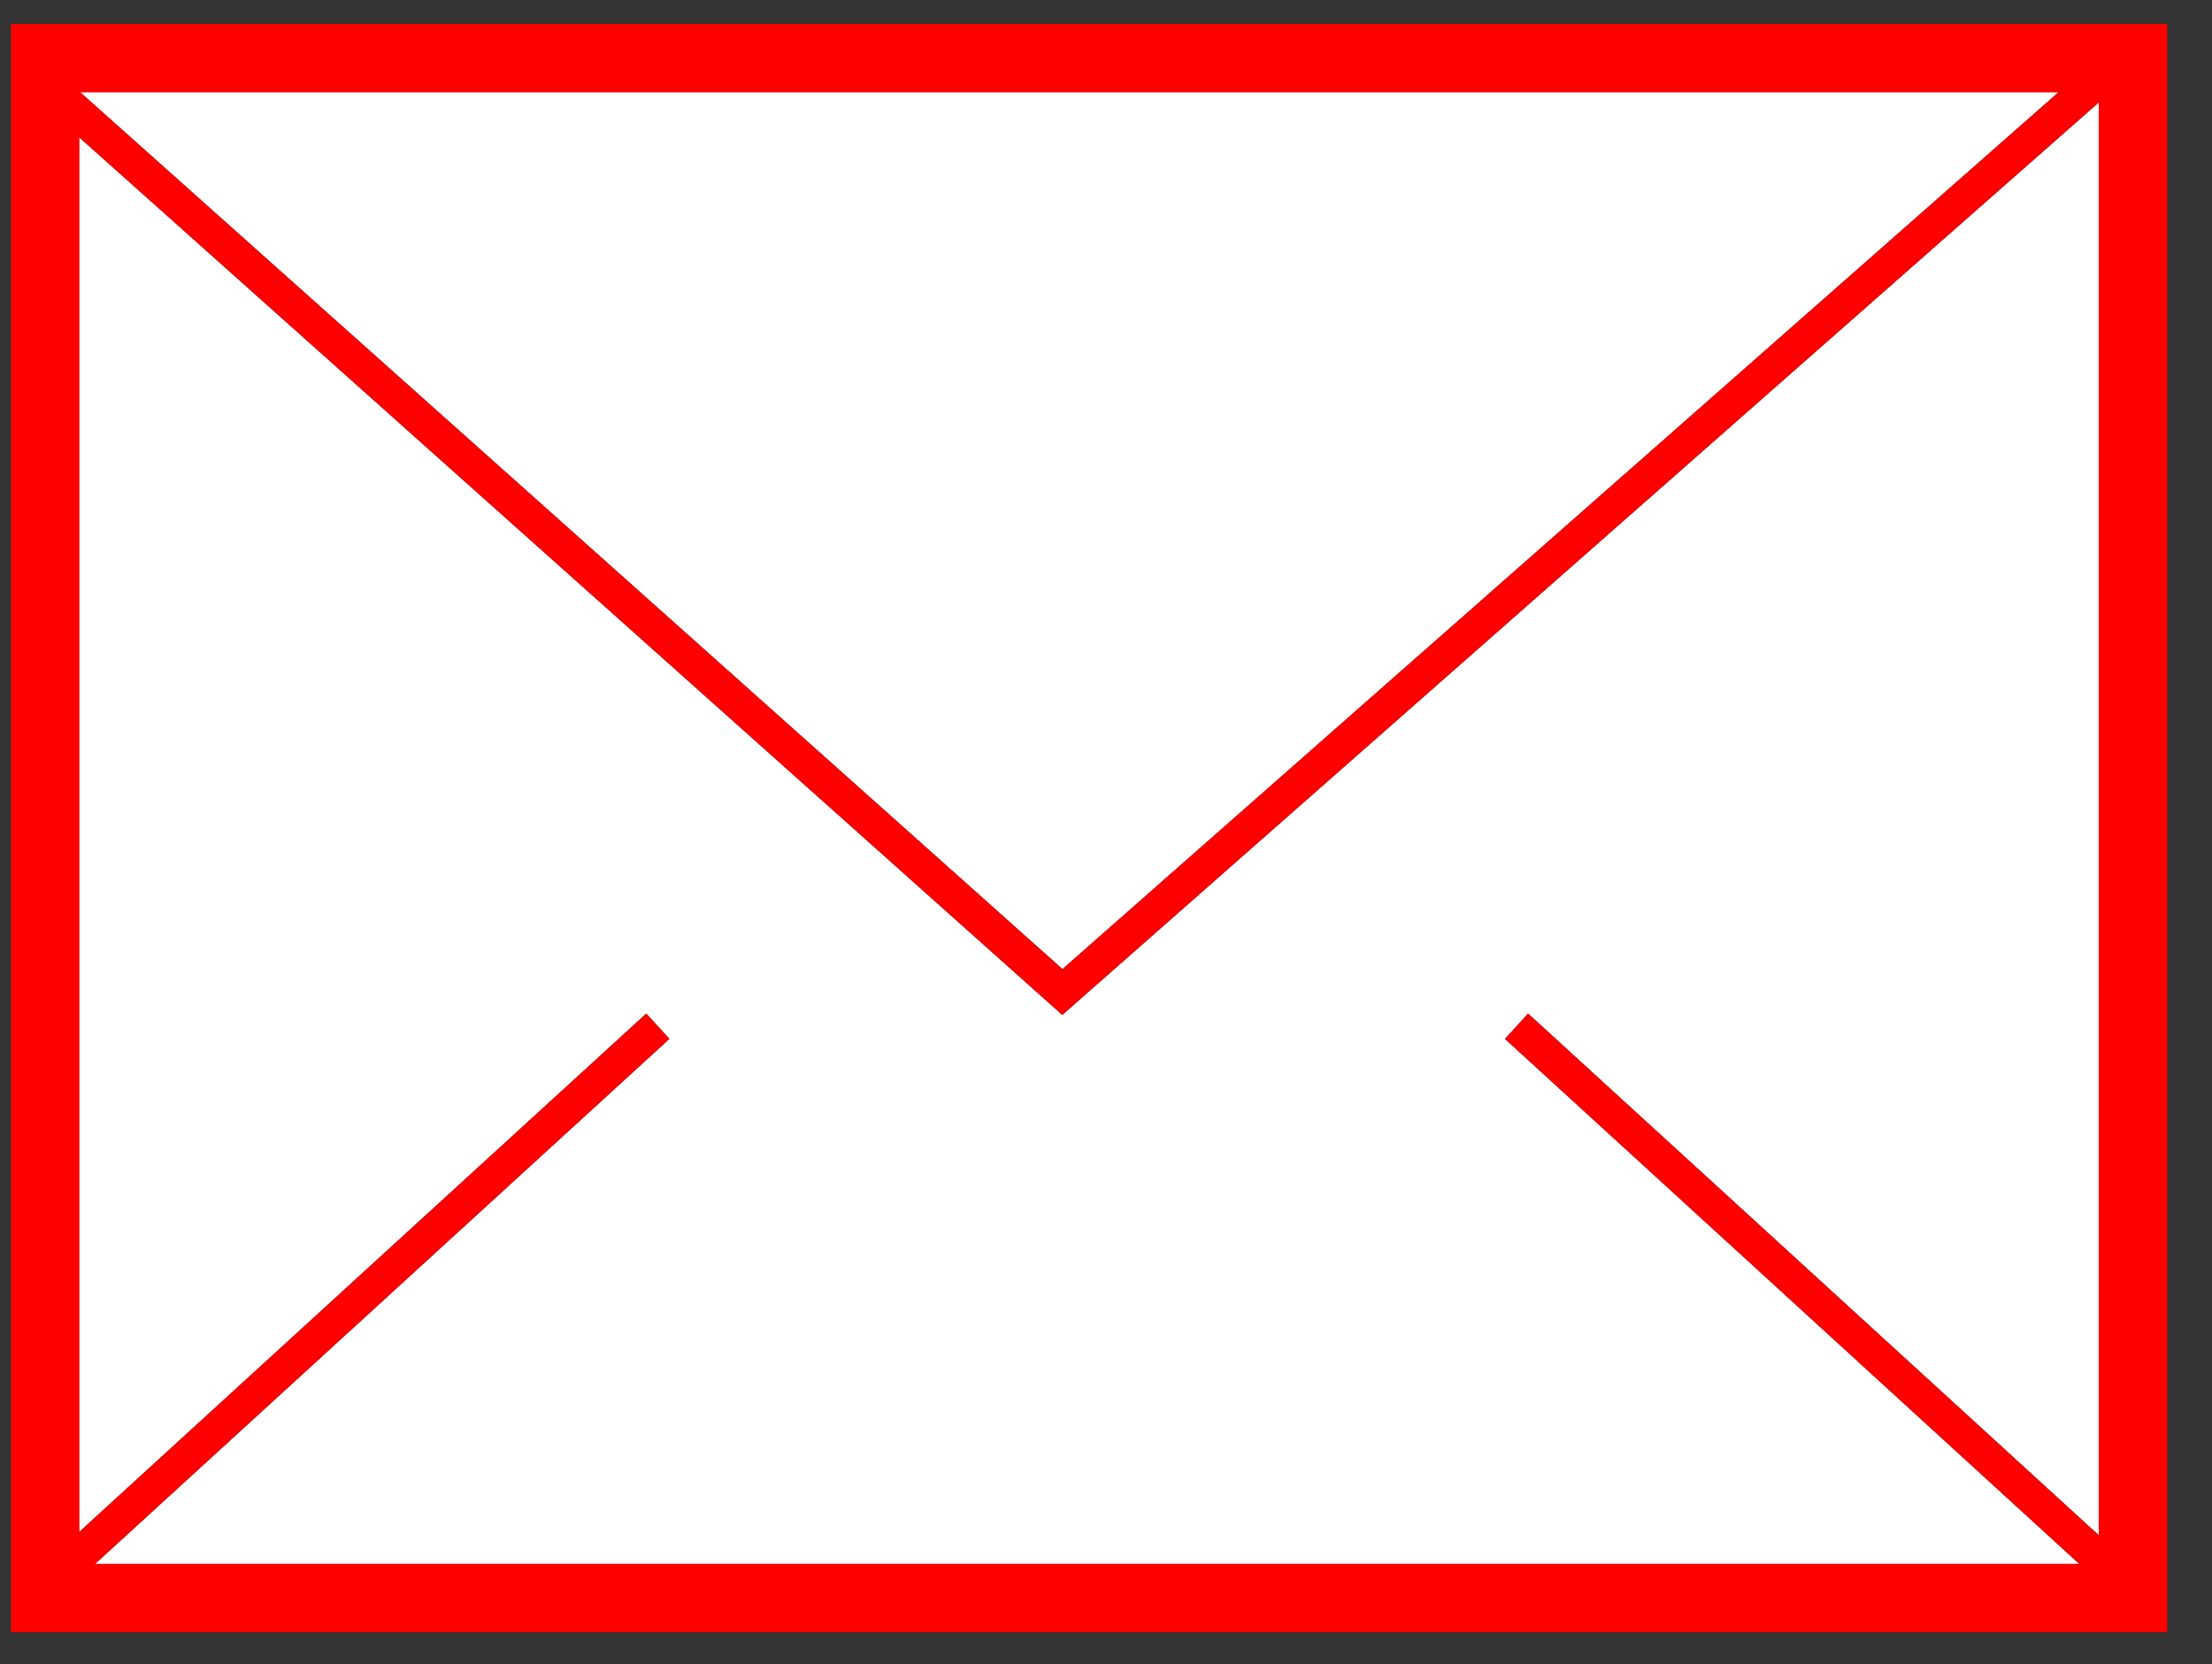 <?xml version="1.0" encoding="utf-8"?>
<!-- Generator: Adobe Illustrator 24.1.0, SVG Export Plug-In . SVG Version: 6.00 Build 0)  -->
<svg version="1.1" id="Laag_1" xmlns="http://www.w3.org/2000/svg" xmlns:xlink="http://www.w3.org/1999/xlink" x="0px" y="0px"
	 viewBox="0 0 64.63 48.63" style="enable-background:new 0 0 64.63 48.63;" xml:space="preserve">
<rect x="0" y="0" width="64.63" height="48.63" fill="#333333" stroke="none"/>
<style type="text/css">
	.st0{fill:#FFFFFF;}
	.st1{fill:#FFFFFF;stroke:#000000;stroke-miterlimit:10;}
	.st2{fill:none;stroke:#FF0000;}
</style>
<g id="_x37_">
	<g>
		<g>
			<rect x="1.32" y="1.7" class="st0" width="61" height="45"/>
			<path d="M61.82,2.2v44h-60v-44H61.82 M62.82,1.2h-62v46h62V1.2L62.82,1.2z"/>
		</g>
		<polyline class="st1" points="1.82,2.9 31.04,28.99 61.17,2.46 		"/>
		<line class="st1" x1="19.22" y1="29.99" x2="1.24" y2="46.43"/>
		<line class="st1" x1="62.29" y1="46.43" x2="44.31" y2="29.99"/>
	</g>
	<g>
		<g>
			<rect x="1.32" y="1.7" class="st2" width="61" height="45"/>
			<path class="st2" d="M61.82,2.2v44h-60v-44H61.82 M62.82,1.2h-62v46h62V1.2L62.82,1.2z"/>
		</g>
		<polyline class="st2" points="1.82,2.9 31.04,28.99 61.17,2.46 		"/>
		<line class="st2" x1="19.22" y1="29.99" x2="1.24" y2="46.43"/>
		<line class="st2" x1="62.29" y1="46.43" x2="44.31" y2="29.99"/>
	</g>
</g>
</svg>
